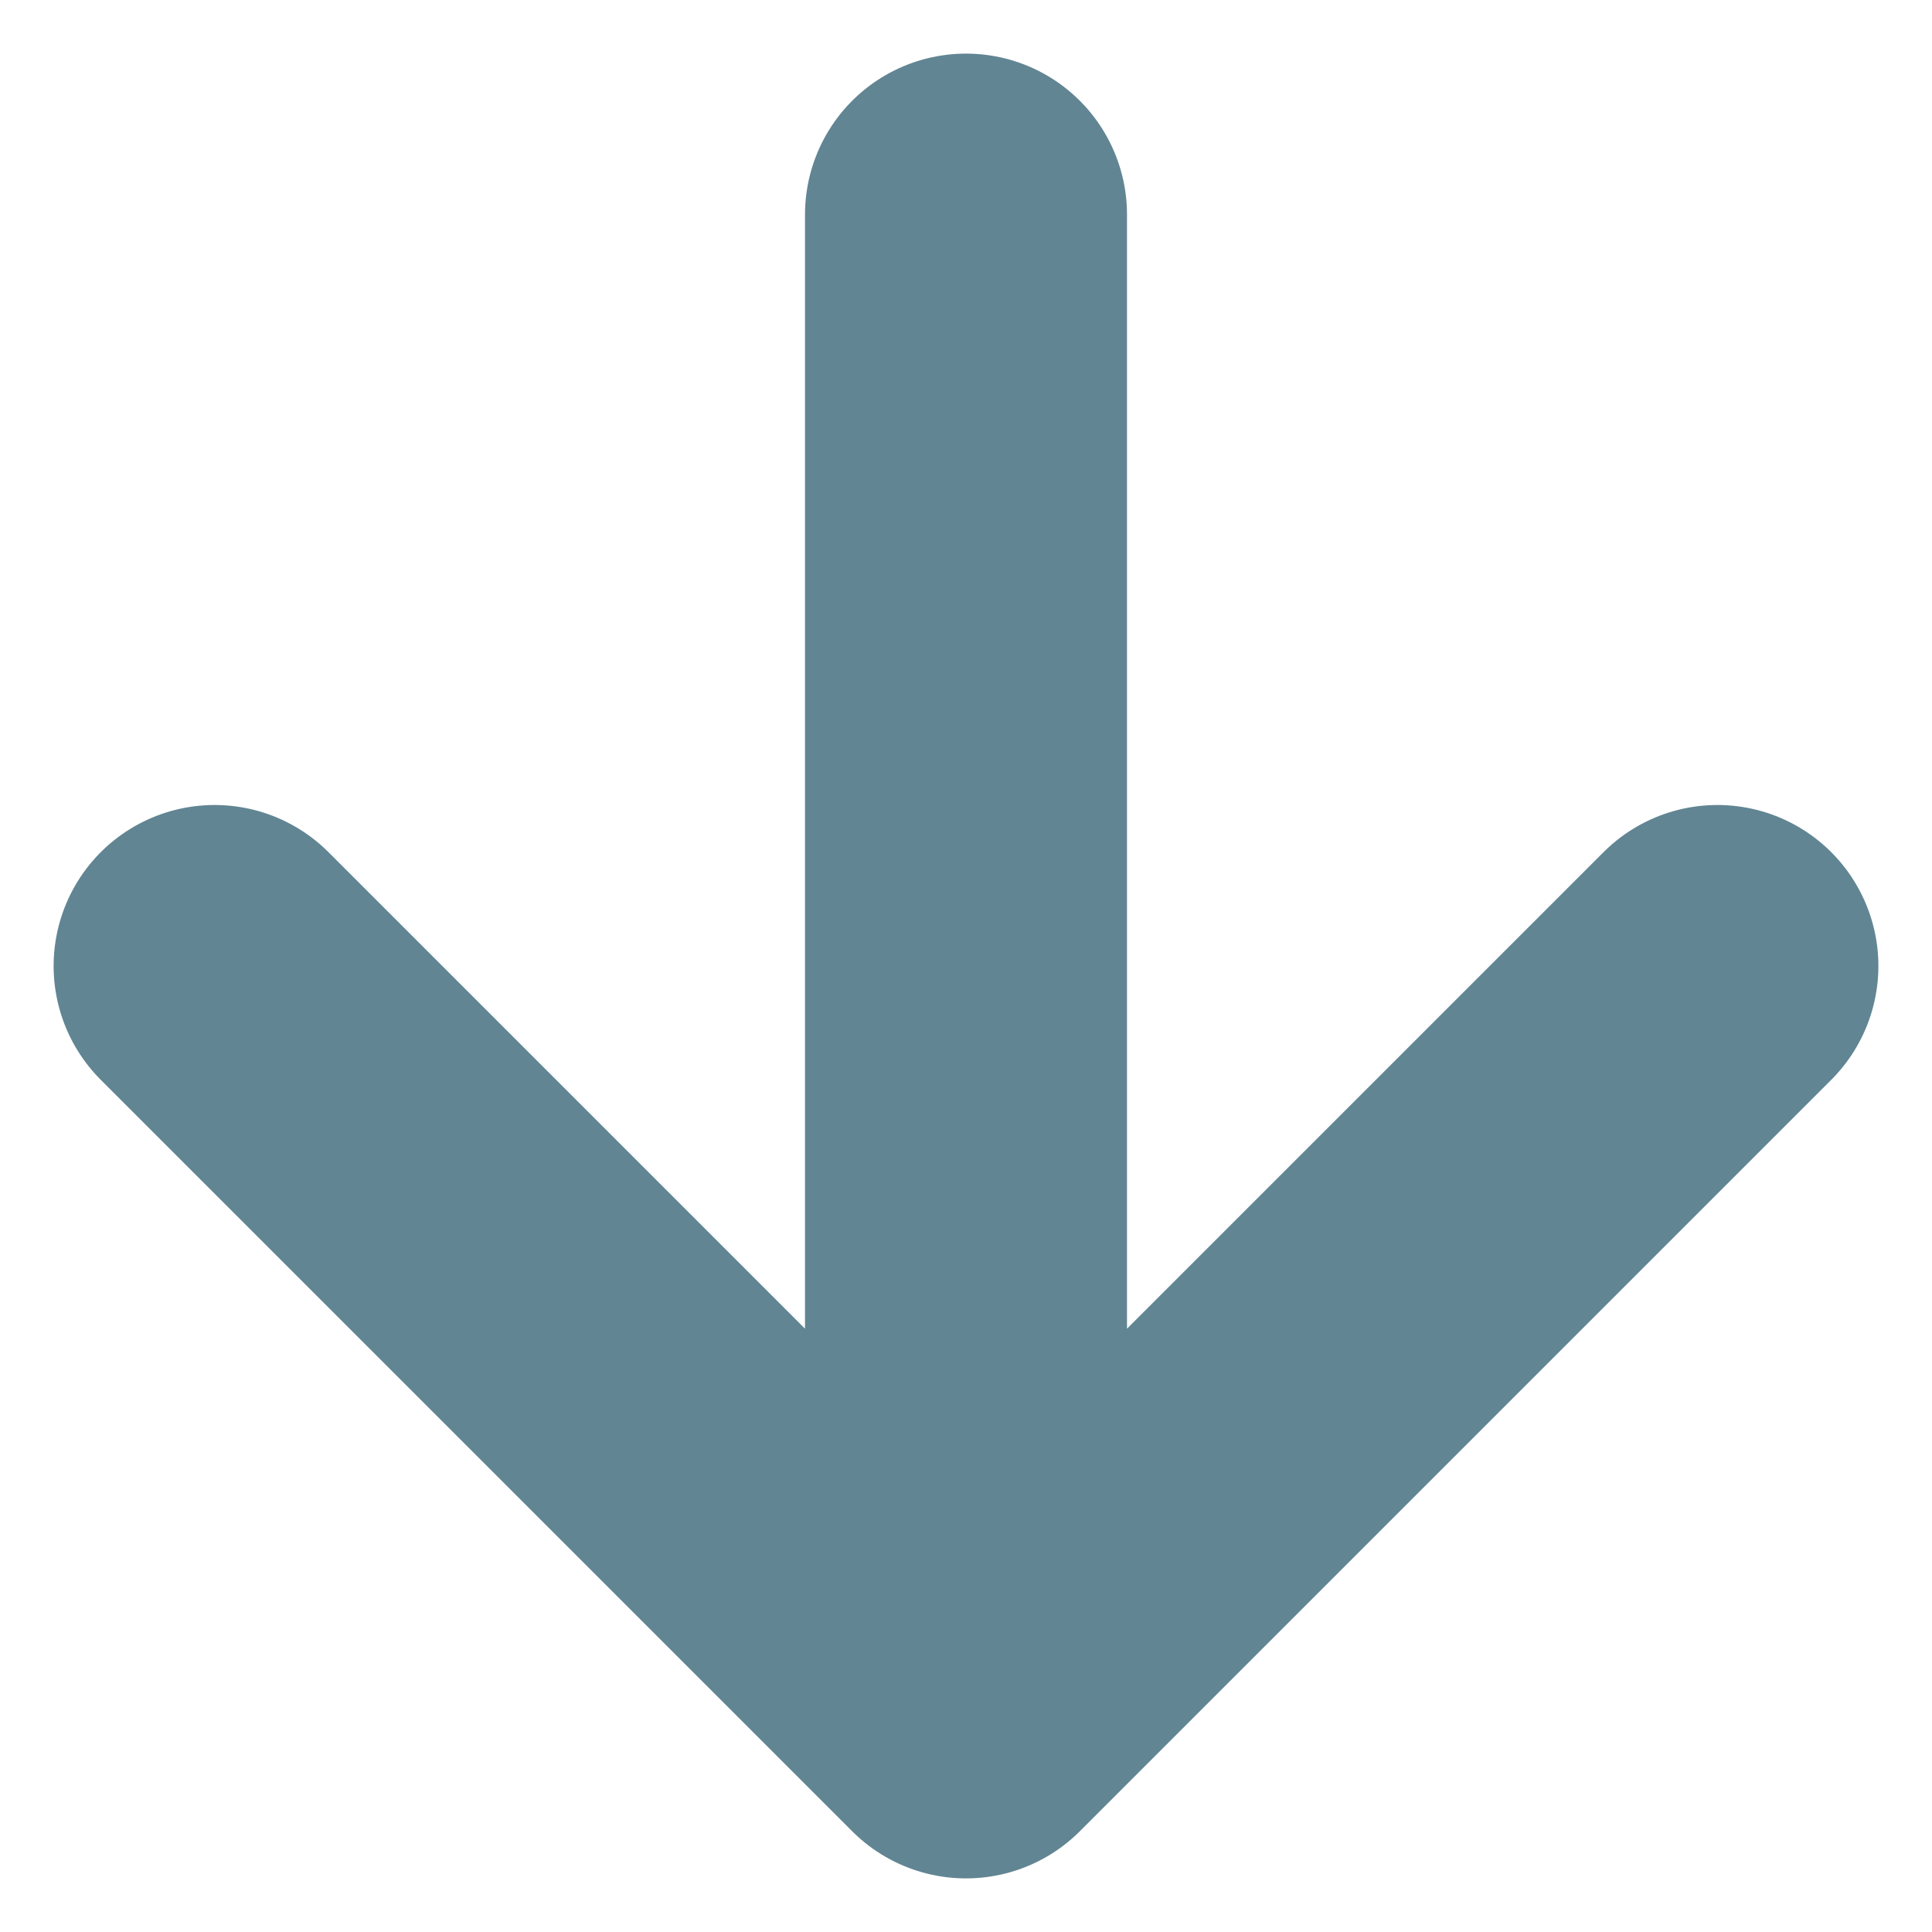 <svg width="12" height="12" viewBox="0 0 12 12" fill="none" xmlns="http://www.w3.org/2000/svg">
<path d="M6 1.333L6 10.667M6 10.667L10.667 6M6 10.667L1.333 6" stroke="#618593" stroke-width="2" stroke-linecap="round" stroke-linejoin="round"/>
</svg>

